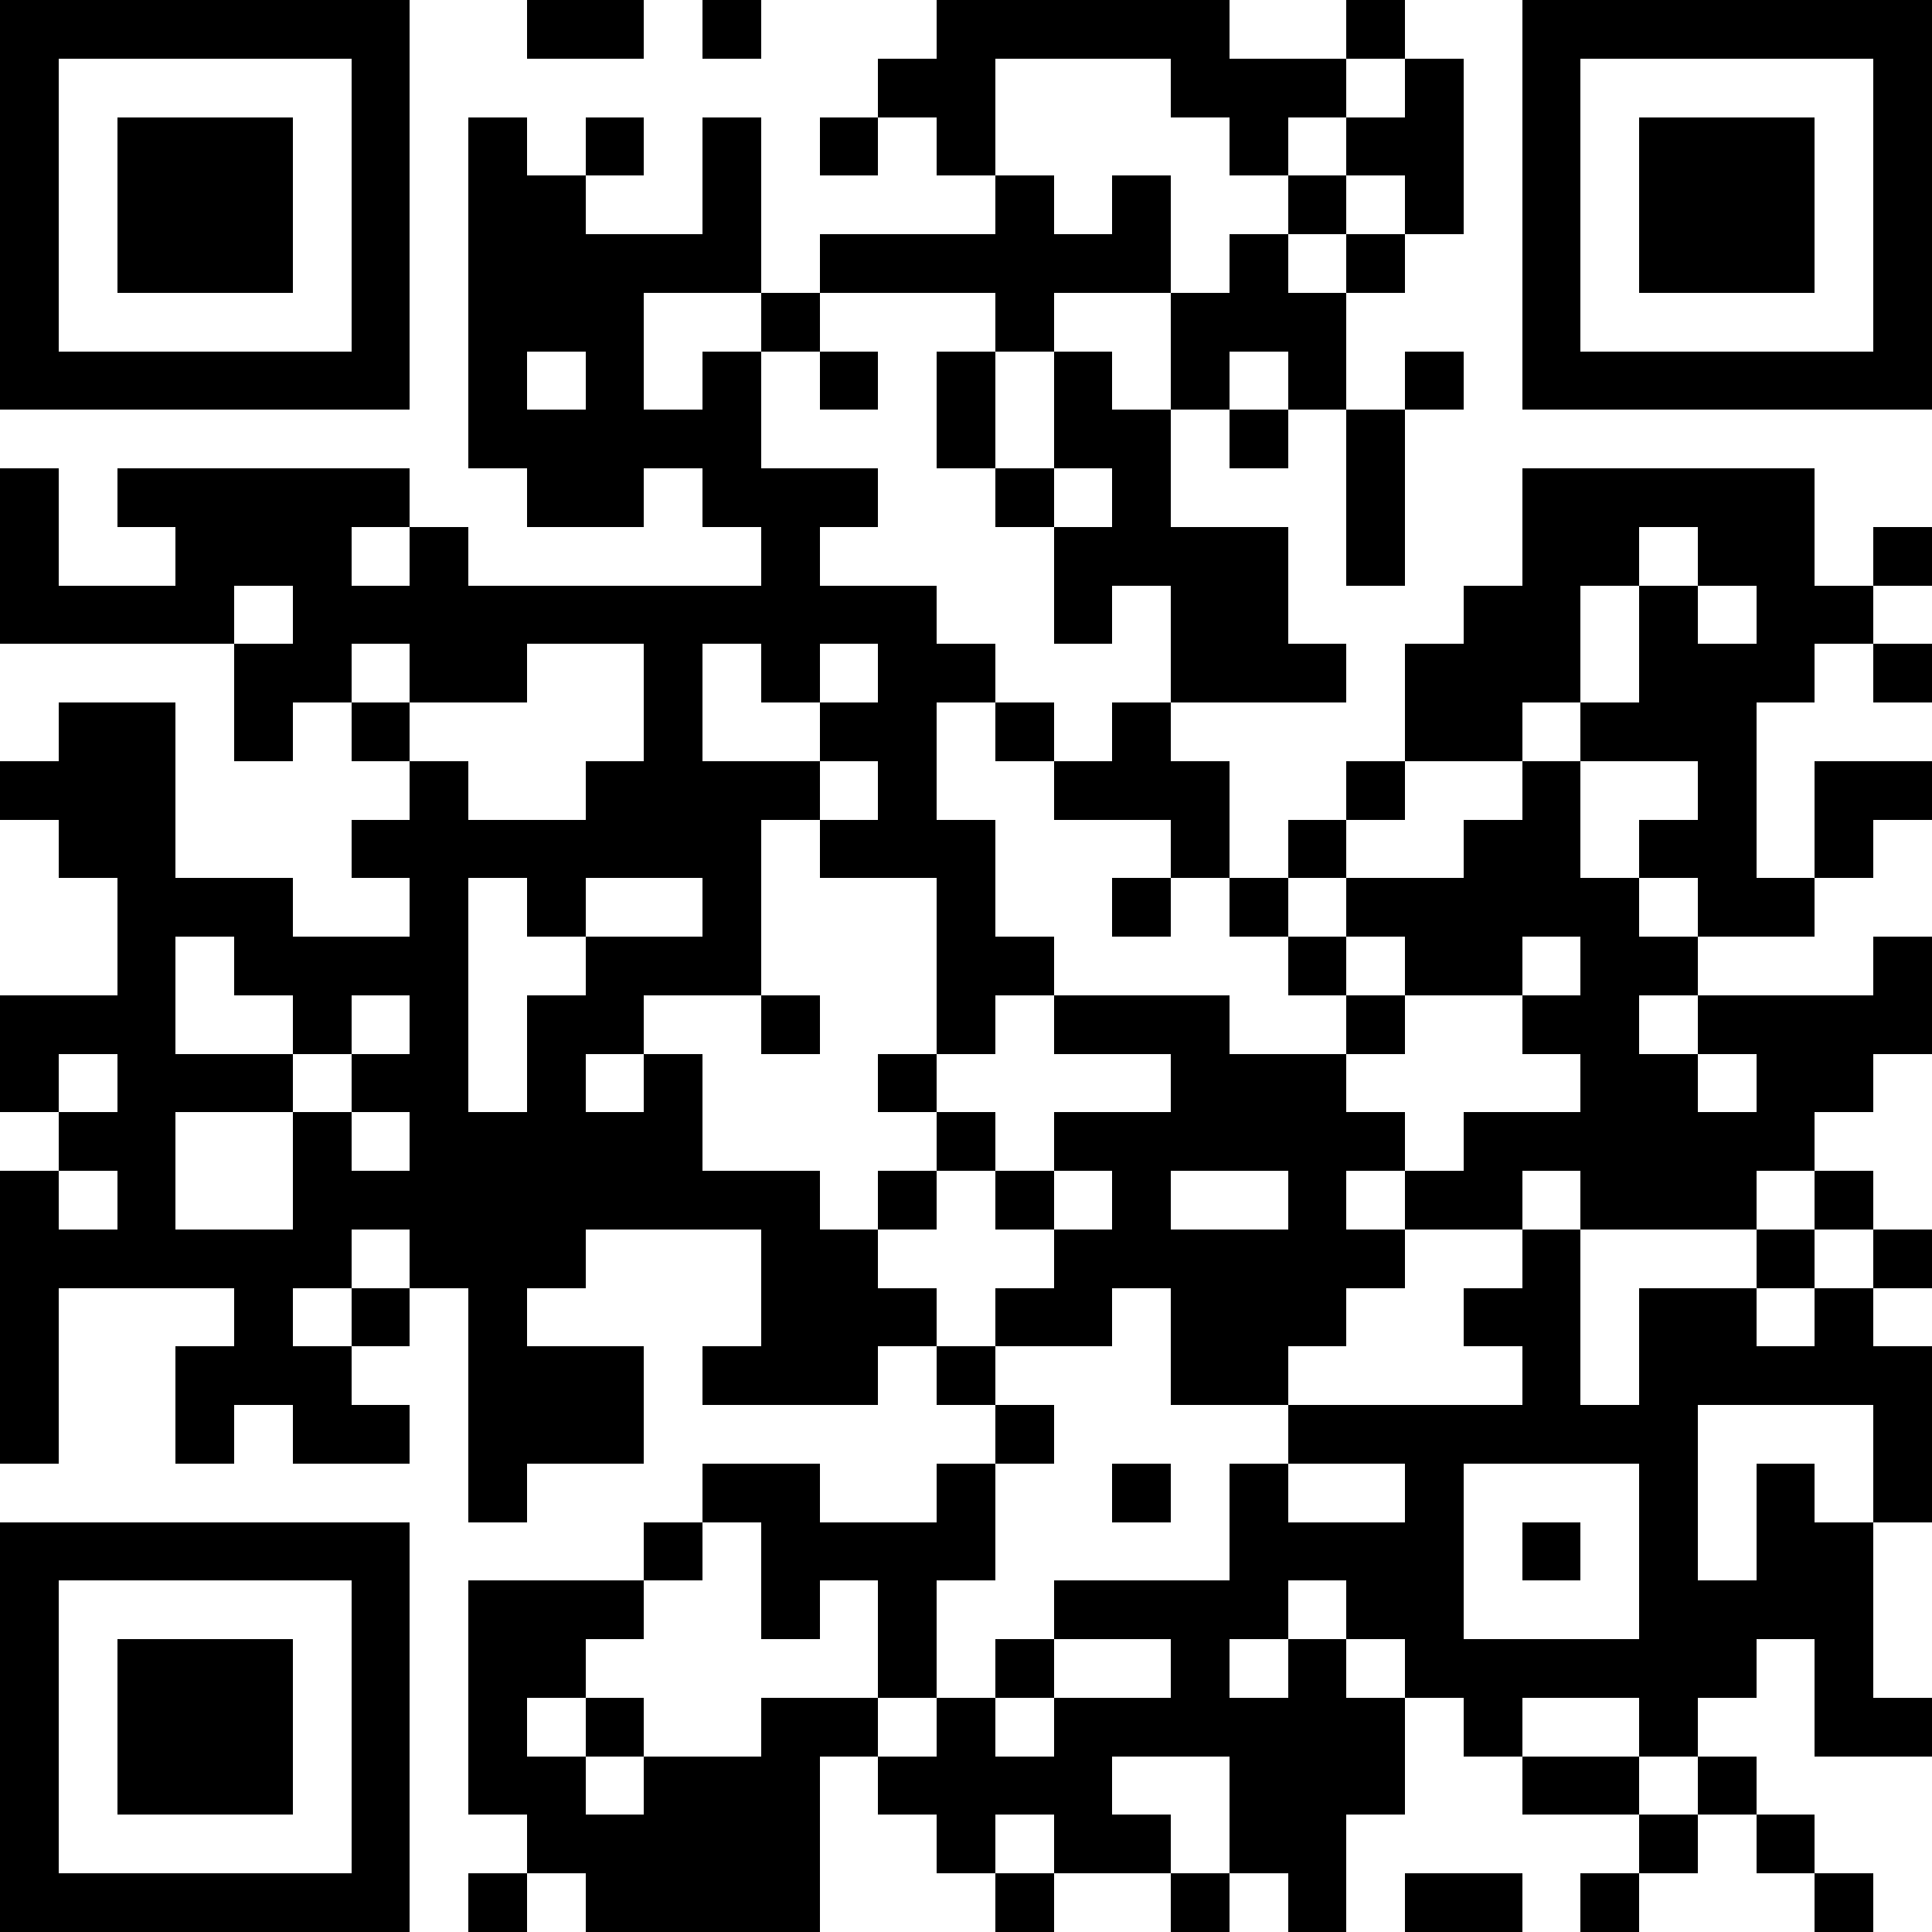<svg xmlns="http://www.w3.org/2000/svg" width="200" height="200" viewBox="0 0 33 33" shape-rendering="crispEdges"><path stroke="#000000" d="M0 0.5h7m2 0h2m1 0h1m3 0h5m2 0h1m2 0h7M0 1.5h1m5 0h1m8 0h2m3 0h3m1 0h1m1 0h1m5 0h1M0 2.5h1m1 0h3m1 0h1m1 0h1m1 0h1m1 0h1m1 0h1m1 0h1m4 0h1m1 0h2m1 0h1m1 0h3m1 0h1M0 3.5h1m1 0h3m1 0h1m1 0h2m2 0h1m4 0h1m1 0h1m2 0h1m1 0h1m1 0h1m1 0h3m1 0h1M0 4.5h1m1 0h3m1 0h1m1 0h5m1 0h6m1 0h1m1 0h1m2 0h1m1 0h3m1 0h1M0 5.5h1m5 0h1m1 0h3m2 0h1m3 0h1m2 0h3m3 0h1m5 0h1M0 6.5h7m1 0h1m1 0h1m1 0h1m1 0h1m1 0h1m1 0h1m1 0h1m1 0h1m1 0h1m1 0h7M8 7.5h5m3 0h1m1 0h2m1 0h1m1 0h1M0 8.5h1m1 0h5m2 0h2m1 0h3m2 0h1m1 0h1m3 0h1m2 0h5M0 9.5h1m2 0h3m1 0h1m5 0h1m4 0h4m1 0h1m2 0h2m1 0h2m1 0h1M0 10.5h4m1 0h11m2 0h1m1 0h2m3 0h2m1 0h1m1 0h2M4 11.5h2m1 0h2m2 0h1m1 0h1m1 0h2m3 0h3m1 0h3m1 0h3m1 0h1M1 12.5h2m1 0h1m1 0h1m4 0h1m2 0h2m1 0h1m1 0h1m4 0h2m1 0h3M0 13.5h3m4 0h1m2 0h4m1 0h1m2 0h3m2 0h1m2 0h1m2 0h1m1 0h2M1 14.5h2m3 0h7m1 0h3m3 0h1m1 0h1m2 0h2m1 0h2m1 0h1M2 15.5h3m2 0h1m1 0h1m2 0h1m3 0h1m2 0h1m1 0h1m1 0h5m1 0h2M2 16.5h1m1 0h4m2 0h3m3 0h2m4 0h1m1 0h2m1 0h2m3 0h1M0 17.5h3m2 0h1m1 0h1m1 0h2m2 0h1m2 0h1m1 0h3m2 0h1m2 0h2m1 0h4M0 18.5h1m1 0h3m1 0h2m1 0h1m1 0h1m3 0h1m4 0h3m4 0h2m1 0h2M1 19.5h2m2 0h1m1 0h5m4 0h1m1 0h6m1 0h6M0 20.5h1m1 0h1m2 0h9m1 0h1m1 0h1m1 0h1m2 0h1m1 0h2m1 0h3m1 0h1M0 21.5h6m1 0h3m3 0h2m3 0h6m2 0h1m3 0h1m1 0h1M0 22.5h1m3 0h1m1 0h1m1 0h1m4 0h3m1 0h2m1 0h3m2 0h2m1 0h2m1 0h1M0 23.5h1m2 0h3m2 0h3m1 0h3m1 0h1m3 0h2m4 0h1m1 0h5M0 24.5h1m2 0h1m1 0h2m1 0h3m6 0h1m4 0h7m3 0h1M8 25.5h1m3 0h2m2 0h1m2 0h1m1 0h1m2 0h1m3 0h1m1 0h1m1 0h1M0 26.5h7m4 0h1m1 0h4m4 0h4m1 0h1m1 0h1m1 0h2M0 27.5h1m5 0h1m1 0h3m2 0h1m1 0h1m2 0h4m1 0h2m3 0h4M0 28.5h1m1 0h3m1 0h1m1 0h2m5 0h1m1 0h1m2 0h1m1 0h1m1 0h6m1 0h1M0 29.5h1m1 0h3m1 0h1m1 0h1m1 0h1m2 0h2m1 0h1m1 0h6m1 0h1m2 0h1m2 0h2M0 30.5h1m1 0h3m1 0h1m1 0h2m1 0h3m1 0h4m2 0h3m2 0h2m1 0h1M0 31.5h1m5 0h1m2 0h5m2 0h1m1 0h2m1 0h2m5 0h1m1 0h1M0 32.5h7m1 0h1m1 0h4m3 0h1m2 0h1m1 0h1m1 0h2m1 0h1m3 0h1"/></svg>
